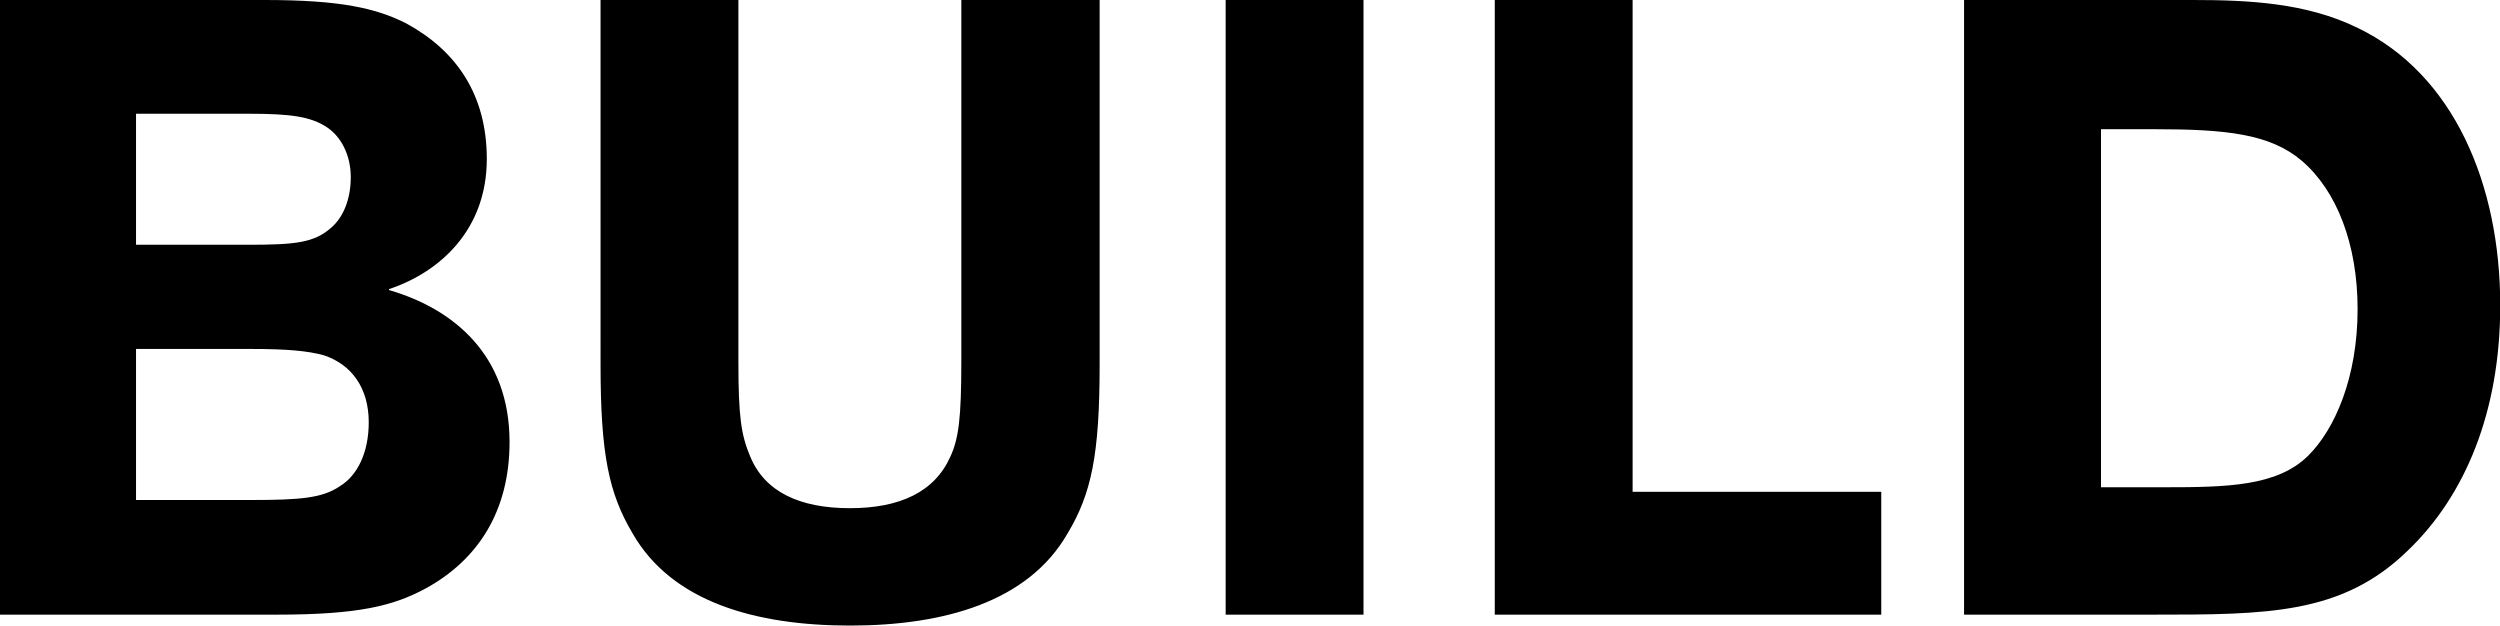 <svg xmlns="http://www.w3.org/2000/svg" xml:space="preserve" width="1099" height="275" viewBox="0 0 1099 275"><path d="M59.8 153.4v66.4h50.6c21.3 0 31.3-.8 38.9-6 8-4.8 12.8-15.1 12.8-28.2 0-15.1-7.6-25.4-19.7-29.4-7.2-2-16.5-2.8-32.1-2.8H59.8zm94.4-75.5c0-9.9-4.4-17.9-10.4-21.9-7.2-4.8-16.1-6-34.5-6H59.8v57.6h49c20.9 0 29.3-.8 36.9-7.6 5.3-4.6 8.5-12.6 8.5-22.1zm-32.5 192.3H0V0h116.4c33.3 0 49 3.6 62.2 10.3 22.1 12 35.4 31.4 35.4 59.6 0 31-20.5 49.7-43 57.2v.4c28.5 8.3 53 28.6 53 66.8 0 30.2-13.7 51.7-36.9 64.4-14.1 7.6-29.3 11.5-65.4 11.5zM483.4 0v160.2c0 39.7-3.6 56.8-14.1 74.3-17.3 30.2-54.6 40.5-95.6 40.5-41.4 0-78.3-10.3-95.6-40.5-10.4-17.5-14.1-34.6-14.1-74.3V0h60.6v159c0 24.2 1.2 32.2 5.2 41.7 6.4 15.5 21.7 22.7 43.8 22.7 22.1 0 37.3-7.2 44.2-22.7 3.6-7.9 4.8-16.7 4.8-41.7V0h60.8zm116 0v270.2h-60.6V0h60.6zm57.7 0h60.6v216.2H827v54H657.1V0zm266.5 56.8v157.4h27.7c27.7 0 49.8-.4 63.4-13.9 11.6-11.5 21.7-34.2 21.7-64.4 0-28.6-9.2-52.1-24.5-65.2-14-11.9-33.3-13.9-65-13.9h-23.3zm22.5 213.4h-82.7V0h100.4c24.5 0 50.2 1.2 72.7 12.3 42.2 20.3 62.6 68.8 62.6 122 0 46.5-15.3 83.5-40.6 107.7-28.9 28.2-61.8 28.2-112.4 28.2z"/></svg>
